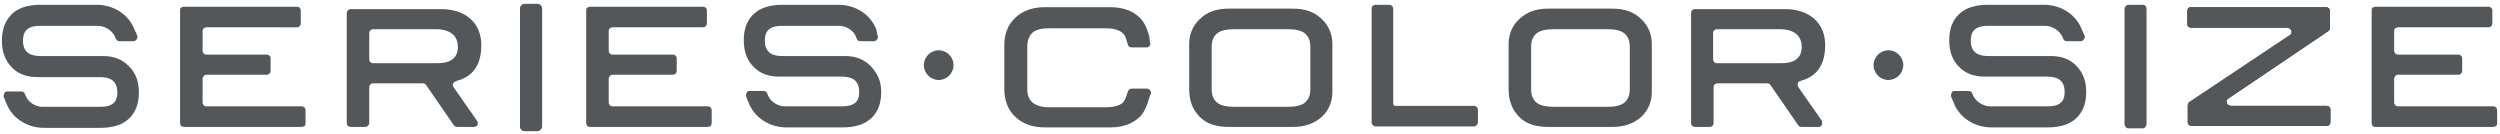 <?xml version="1.0" encoding="utf-8"?>
<!-- Generator: Adobe Illustrator 27.2.0, SVG Export Plug-In . SVG Version: 6.00 Build 0)  -->
<svg version="1.1" id="_レイヤー_6" xmlns="http://www.w3.org/2000/svg" xmlns:xlink="http://www.w3.org/1999/xlink" x="0px"
	 y="0px" viewBox="0 0 522 28" style="enable-background:new 0 0 522 28;" xml:space="preserve">
<style type="text/css">
	.st0{fill:#53575A;}
	.st1{fill:none;}
</style>
<g>
	<g>
		<path class="st0" d="M276,4c-1.5-1.5-3.5-2.2-6.1-2.2h-13.3c-2.6,0-4.6,0.7-6.1,2.2c-1.5,1.4-2.3,3.3-2.2,5.7v9
			c0,2.4,0.8,4.3,2.2,5.7c1.5,1.5,3.5,2.1,6.1,2.1h13.3c2.6,0,4.5-0.7,6.1-2.1c1.5-1.4,2.3-3.3,2.2-5.7v-9
			C278.3,7.3,277.5,5.4,276,4z M273.6,18.7c0,1.2-0.4,2.1-1.1,2.7c-0.7,0.6-1.9,0.9-3.5,0.9h-11.4c-1.6,0-2.8-0.3-3.5-0.9
			c-0.7-0.6-1.1-1.5-1.1-2.7v-9c0-1.2,0.4-2.1,1.1-2.7c0.7-0.6,1.9-0.9,3.5-0.9h11.4c1.6,0,2.8,0.3,3.5,0.9c0.7,0.6,1.1,1.5,1.1,2.7
			L273.6,18.7L273.6,18.7z"/>
		<path class="st0" d="M342.7,4c-1.5-1.5-3.5-2.2-6.1-2.2h-13.3c-2.6,0-4.5,0.7-6.1,2.2c-1.5,1.4-2.3,3.3-2.2,5.7v9
			c0,2.4,0.8,4.3,2.2,5.7c1.5,1.5,3.5,2.1,6.1,2.1h13.3c2.6,0,4.5-0.7,6.1-2.1c1.5-1.4,2.3-3.3,2.2-5.7v-9
			C345,7.3,344.2,5.4,342.7,4z M340.3,18.7c0,1.2-0.4,2.1-1.1,2.7c-0.7,0.6-1.9,0.9-3.5,0.9h-11.4c-1.6,0-2.8-0.3-3.5-0.9
			c-0.7-0.6-1.1-1.5-1.1-2.7v-9c0-1.2,0.4-2.1,1.1-2.7c0.7-0.6,1.9-0.9,3.5-0.9h11.4c1.6,0,2.8,0.3,3.5,0.9c0.7,0.6,1.1,1.5,1.1,2.7
			L340.3,18.7L340.3,18.7z"/>
		<path class="st0" d="M240.3,19.5c0.1-0.2,0-0.5-0.2-0.7c-0.2-0.2-0.4-0.3-0.7-0.3h-3.1c-0.4,0-0.7,0.3-0.8,0.6l-0.2,0.6
			c-0.2,0.8-0.6,1.5-0.9,1.8c-0.8,0.6-2,0.9-3.6,0.9h-11.6c-1.6,0-2.8-0.3-3.6-1c-0.7-0.6-1.1-1.5-1.1-2.7V9.6
			c0-1.2,0.4-2.1,1.1-2.8c0.7-0.6,1.9-0.9,3.6-0.9h11.6c1.6,0,2.8,0.3,3.6,1c0.4,0.3,0.7,0.9,0.9,1.8l0.2,0.6
			c0.1,0.4,0.4,0.6,0.8,0.6h3.1c0.5,0,0.8-0.4,0.8-0.8c0-0.1,0-0.2-0.1-0.3L240,7.8c-0.4-1.8-1.1-3.2-2-4.1
			c-1.6-1.5-3.6-2.2-6.2-2.2h-13.6c-2.6,0-4.6,0.7-6.2,2.2c-1.6,1.5-2.3,3.4-2.3,5.8v9.1c0,2.4,0.8,4.4,2.3,5.8
			c1.6,1.5,3.6,2.2,6.2,2.2h13.6c2.6,0,4.6-0.7,6.2-2.2c0.8-0.8,1.5-2.2,2-4.1L240.3,19.5L240.3,19.5z"/>
		<g>
			<path class="st0" d="M287.1,26h20.6c0.2,0,0.4-0.2,0.4-0.4v-2.7c0-0.2-0.2-0.4-0.4-0.4h-16.5c-0.5,0-0.8-0.4-0.8-0.9V1.8
				c0-0.2-0.2-0.4-0.4-0.4h-2.9c-0.2,0-0.4,0.2-0.4,0.4v23.8C286.7,25.8,286.9,26,287.1,26L287.1,26z"/>
			<path class="st0" d="M307.8,26.4h-20.6c-0.4,0-0.8-0.4-0.8-0.8V1.8c0-0.5,0.4-0.8,0.8-0.8h2.9c0.4,0,0.8,0.4,0.8,0.8v19.8
				c0,0.3,0.2,0.5,0.4,0.5h16.5c0.4,0,0.8,0.4,0.8,0.8v2.7C308.5,26,308.2,26.4,307.8,26.4L307.8,26.4z M287.1,1.7v23.8v0h20.6v-2.7
				l-16.5,0c-0.7,0-1.2-0.6-1.2-1.3V1.8L287.1,1.7L287.1,1.7z"/>
		</g>
		<path class="st0" d="M375.9,16.9c3.5-0.9,5.2-3.4,5.2-7.5c0-4.6-3.3-7.5-8.4-7.5h-18.8c-0.5,0-0.8,0.4-0.8,0.8v23
			c0,0.5,0.4,0.8,0.8,0.8h3.1c0.5,0,0.8-0.4,0.8-0.8v-7.5c0-0.5,0.4-0.8,0.8-0.8h10.4c0.3,0,0.5,0.1,0.7,0.4l5.8,8.4
			c0.1,0.2,0.4,0.3,0.7,0.3h3.5c0.3,0,0.6-0.2,0.7-0.4c0.1-0.3,0.1-0.6,0-0.9l-4.9-7c-0.1-0.2-0.2-0.5-0.1-0.8
			C375.4,17.2,375.6,17,375.9,16.9L375.9,16.9z M357.7,6.9c0-0.5,0.4-0.8,0.8-0.8h13.3c1.3,0,4.4,0.4,4.4,3.7c0,2.3-1.5,3.4-4.3,3.4
			h-13.4c-0.5,0-0.8-0.4-0.8-0.8L357.7,6.9L357.7,6.9z"/>
		<path class="st0" d="M95.3,16.9c3.5-0.9,5.2-3.4,5.2-7.5c0-4.6-3.3-7.5-8.4-7.5H73.2c-0.4,0-0.8,0.4-0.8,0.8v23
			c0,0.5,0.4,0.8,0.8,0.8h3.1c0.4,0,0.8-0.4,0.8-0.8v-7.5c0-0.5,0.4-0.8,0.8-0.8h10.4c0.3,0,0.5,0.1,0.7,0.4l5.8,8.4
			c0.2,0.2,0.4,0.3,0.7,0.3H99c0.3,0,0.6-0.2,0.7-0.4c0.1-0.3,0.1-0.6-0.1-0.9l-4.9-7c-0.2-0.2-0.2-0.5-0.1-0.8
			C94.8,17.2,95,17,95.3,16.9L95.3,16.9z M77.1,6.9c0-0.5,0.4-0.8,0.8-0.8h13.3c1.3,0,4.4,0.4,4.4,3.7c0,2.3-1.5,3.4-4.3,3.4H77.9
			c-0.5,0-0.8-0.4-0.8-0.8L77.1,6.9L77.1,6.9z"/>
		<g>
			<path class="st0" d="M456.7,2.3V5c0,0.5,0.4,0.8,0.8,0.8h20.1c0.3,0,0.6,0.2,0.8,0.5c0.1,0.3,0.1,0.7-0.1,0.9l-21.3,14.2
				c-0.1,0.1-0.2,0.4-0.2,0.6v3.5c0,0.5,0.4,0.8,0.8,0.8h28.2c0.5,0,0.8-0.4,0.8-0.8v-2.6c0-0.5-0.4-0.8-0.8-0.8h-20
				c-0.3,0-0.6-0.2-0.8-0.5c-0.1-0.3-0.1-0.7,0.1-0.9l21.2-14.3c0.1-0.2,0.2-0.4,0.2-0.6V2.3c0-0.5-0.4-0.8-0.8-0.8h-28.2
				C457.1,1.4,456.7,1.8,456.7,2.3L456.7,2.3z"/>
			<path class="st0" d="M456.7,2.3V5c0,0.5,0.4,0.8,0.8,0.8h20.1c0.3,0,0.6,0.2,0.8,0.5c0.1,0.3,0.1,0.7-0.1,0.9l-21.3,14.2
				c-0.1,0.1-0.2,0.4-0.2,0.6v3.5c0,0.5,0.4,0.8,0.8,0.8h28.2c0.5,0,0.8-0.4,0.8-0.8v-2.6c0-0.5-0.4-0.8-0.8-0.8h-20
				c-0.3,0-0.6-0.2-0.8-0.5c-0.1-0.3-0.1-0.7,0.1-0.9l21.2-14.3c0.1-0.2,0.2-0.4,0.2-0.6V2.3c0-0.5-0.4-0.8-0.8-0.8h-28.2
				C457.1,1.4,456.7,1.8,456.7,2.3L456.7,2.3z"/>
		</g>
		<path class="st0" d="M447.4,1h-3c-0.4,0-0.8,0.4-0.8,0.9v24c0,0.5,0.4,0.9,0.8,0.9h3c0.4,0,0.8-0.4,0.8-0.9v-24
			C448.2,1.4,447.9,1,447.4,1z"/>
		<path class="st0" d="M433.6,13.8L433.6,13.8c-1.3-1.4-3.1-2.1-5.4-2.1h-13c-1.7,0-3.7-0.4-3.7-3.2c0-1.4,0.4-3.1,3.5-3.1h12.1
			c1.2,0,2.8,0.8,3.5,2.2l0.2,0.5c0.1,0.3,0.4,0.5,0.7,0.5h3l0,0c0.4,0,0.8-0.4,0.8-0.9c0-0.2,0-0.3-0.1-0.4l-0.5-1.1
			c-0.5-1.3-1.3-2.4-2.4-3.3c-1.5-1.2-3.4-1.9-5.5-1.9h-11.7c-2.6,0-4.6,0.6-6,1.9c-1.4,1.3-2.1,3.1-2.1,5.5s0.7,4.2,2,5.5
			c1.3,1.4,3.1,2.1,5.4,2.1h13c1.7,0,3.7,0.4,3.7,3.2c0,1.4-0.4,3-3.5,3h-12.1c-1.2,0-2.8-0.8-3.5-2.2l-0.2-0.5
			c-0.1-0.3-0.4-0.5-0.7-0.5h-3c-0.3,0-0.5,0.1-0.6,0.4c-0.1,0.2-0.2,0.5-0.1,0.8l0.5,1.2c0.5,1.3,1.3,2.4,2.4,3.3
			c1.5,1.2,3.4,1.9,5.5,1.9h11.7c2.6,0,4.6-0.6,6-1.9c1.4-1.3,2.1-3.1,2.1-5.5S434.9,15.2,433.6,13.8L433.6,13.8z"/>
		<path class="st0" d="M26.9,13.8L26.9,13.8c-1.4-1.4-3.1-2.1-5.4-2.1h-13c-1.7,0-3.7-0.4-3.7-3.2c0-1.4,0.4-3.1,3.5-3.1h12.2
			c1.2,0,2.8,0.8,3.5,2.2l0.2,0.5c0.1,0.3,0.4,0.5,0.7,0.5h3l0,0c0.4,0,0.8-0.4,0.8-0.9c0-0.2,0-0.3-0.1-0.4l-0.5-1.1
			c-0.5-1.3-1.3-2.4-2.4-3.3c-1.5-1.2-3.4-1.9-5.5-1.9H8.5c-2.6,0-4.6,0.6-6,1.9C1.1,4.3,0.4,6.1,0.4,8.5s0.7,4.1,2,5.5
			c1.3,1.4,3.1,2.1,5.4,2.1h13c1.7,0,3.7,0.4,3.7,3.2c0,1.4-0.4,3-3.5,3H8.8c-1.2,0-2.8-0.8-3.4-2.2l-0.2-0.5
			c-0.1-0.3-0.4-0.5-0.7-0.5h-3c-0.3,0-0.5,0.1-0.6,0.4c-0.1,0.2-0.2,0.5-0.1,0.8l0.5,1.2c0.5,1.3,1.3,2.4,2.4,3.3
			c1.5,1.2,3.4,1.9,5.5,1.9h11.7c2.6,0,4.6-0.6,6-1.9c1.4-1.3,2.1-3.1,2.1-5.5S28.3,15.2,26.9,13.8z"/>
		<path class="st0" d="M181.8,13.8L181.8,13.8c-1.4-1.4-3.1-2.1-5.4-2.1h-13c-1.7,0-3.7-0.4-3.7-3.2c0-1.4,0.4-3.1,3.5-3.1h12.1
			c1.2,0,2.8,0.8,3.4,2.2l0.2,0.5c0.1,0.3,0.4,0.5,0.7,0.5h2.9l0,0c0.4,0,0.8-0.4,0.8-0.9c0-0.2,0-0.3-0.1-0.4L183,6.2
			c-0.5-1.3-1.3-2.4-2.4-3.3c-1.5-1.2-3.4-1.9-5.5-1.9h-11.7c-2.6,0-4.6,0.6-6,1.9c-1.4,1.3-2.1,3.1-2.1,5.5s0.7,4.2,2,5.5
			c1.3,1.4,3.1,2.1,5.4,2.1h13c1.7,0,3.7,0.4,3.7,3.2c0,1.4-0.4,3-3.5,3h-12.1c-1.2,0-2.8-0.8-3.4-2.2l-0.2-0.5
			c-0.1-0.3-0.4-0.5-0.7-0.5h-3c-0.3,0-0.5,0.1-0.6,0.4c-0.1,0.2-0.2,0.5-0.1,0.8l0.5,1.2c0.5,1.3,1.3,2.4,2.4,3.3
			c1.5,1.2,3.4,1.9,5.5,1.9h11.7c2.6,0,4.6-0.6,6-1.9c1.4-1.3,2.1-3.1,2.1-5.5S183.1,15.2,181.8,13.8L181.8,13.8z"/>
		<path class="st0" d="M496,26.5L496,26.5l24.6,0c0.2,0,0.4-0.1,0.6-0.2c0.2-0.2,0.2-0.4,0.2-0.6V23c0-0.5-0.4-0.8-0.8-0.8h-19.9
			c-0.5,0-0.8-0.4-0.8-0.8v-4.9c0-0.5,0.4-0.9,0.8-0.9h12.6c0.5,0,0.8-0.4,0.8-0.8v-2.6c0-0.5-0.4-0.8-0.8-0.8h-12.6
			c-0.5,0-0.8-0.4-0.8-0.8V6.5c0-0.5,0.4-0.8,0.8-0.8h18.9c0.5,0,0.8-0.4,0.8-0.8V2.2c0-0.5-0.4-0.8-0.8-0.8H496
			c-0.2,0-0.4,0.1-0.6,0.2s-0.2,0.4-0.2,0.6v23.5c0,0.2,0.1,0.4,0.2,0.6C495.5,26.4,495.7,26.5,496,26.5L496,26.5z"/>
		<path class="st0" d="M38.4,26.5L38.4,26.5l24.6,0c0.2,0,0.4-0.1,0.6-0.2c0.2-0.2,0.2-0.4,0.2-0.6V23c0-0.5-0.4-0.8-0.8-0.8H43.1
			c-0.5,0-0.8-0.4-0.8-0.8v-4.9c0-0.5,0.4-0.9,0.8-0.9h12.6c0.5,0,0.8-0.4,0.8-0.8v-2.6c0-0.5-0.4-0.8-0.8-0.8H43.1
			c-0.5,0-0.8-0.4-0.8-0.8V6.5c0-0.5,0.4-0.8,0.8-0.8H62c0.5,0,0.8-0.4,0.8-0.8V2.2c0-0.5-0.4-0.8-0.8-0.8H38.4
			c-0.2,0-0.4,0.1-0.6,0.2s-0.2,0.4-0.2,0.6v23.5c0,0.2,0.1,0.4,0.2,0.6C38,26.4,38.2,26.5,38.4,26.5L38.4,26.5z"/>
		<path class="st0" d="M123.2,26.5L123.2,26.5l24.6,0c0.2,0,0.4-0.1,0.6-0.2c0.1-0.2,0.2-0.4,0.2-0.6V23c0-0.5-0.4-0.8-0.8-0.8
			h-19.9c-0.5,0-0.8-0.4-0.8-0.8v-4.9c0-0.5,0.4-0.9,0.8-0.9h12.6c0.5,0,0.8-0.4,0.8-0.8v-2.6c0-0.5-0.4-0.8-0.8-0.8h-12.6
			c-0.5,0-0.8-0.4-0.8-0.8V6.5c0-0.5,0.4-0.8,0.8-0.8h18.9c0.5,0,0.8-0.4,0.8-0.8V2.2c0-0.5-0.4-0.8-0.8-0.8h-23.6
			c-0.2,0-0.4,0.1-0.6,0.2c-0.2,0.2-0.2,0.4-0.2,0.6v23.5c0,0.2,0.1,0.4,0.2,0.6C122.7,26.4,123,26.5,123.2,26.5L123.2,26.5z"/>
		<g>
			<circle class="st0" cx="394.3" cy="13.6" r="2.7"/>
			<path class="st0" d="M394.3,16.7c-1.7,0-3.1-1.4-3.1-3.1s1.4-3.1,3.1-3.1s3.1,1.4,3.1,3.1S396,16.7,394.3,16.7z M394.3,11.4
				c-1.3,0-2.3,1-2.3,2.3s1,2.3,2.3,2.3s2.3-1,2.3-2.3S395.5,11.4,394.3,11.4z"/>
		</g>
		<g>
			<circle class="st0" cx="196" cy="13.6" r="2.7"/>
			<path class="st0" d="M196,16.7c-1.7,0-3.1-1.4-3.1-3.1s1.4-3.1,3.1-3.1s3.1,1.4,3.1,3.1S197.7,16.7,196,16.7z M196,11.4
				c-1.3,0-2.3,1-2.3,2.3s1,2.3,2.3,2.3s2.3-1,2.3-2.3S197.3,11.4,196,11.4z"/>
		</g>
		<g>
			<path class="st0" d="M113,26.4c0,0.5-0.4,0.9-0.9,0.9h-2.6c-0.5,0-0.9-0.4-0.9-0.9V1.8c0-0.5,0.4-0.9,0.9-0.9h2.6
				c0.5,0,0.9,0.4,0.9,0.9V26.4L113,26.4z"/>
			<path class="st0" d="M112.2,27.4h-2.6c-0.6,0-1-0.5-1-1V1.8c0-0.5,0.4-1,1-1h2.6c0.6,0,1,0.5,1,1v24.6
				C113.2,26.9,112.7,27.4,112.2,27.4L112.2,27.4z M109.5,1c-0.4,0-0.7,0.3-0.7,0.7v24.6c0,0.4,0.3,0.7,0.7,0.7h2.6
				c0.4,0,0.7-0.3,0.7-0.7V1.8c0-0.4-0.3-0.7-0.7-0.7L109.5,1L109.5,1z"/>
		</g>
	</g>
</g>
<rect id="_スライス_" class="st1" width="522" height="28"/>
</svg>
